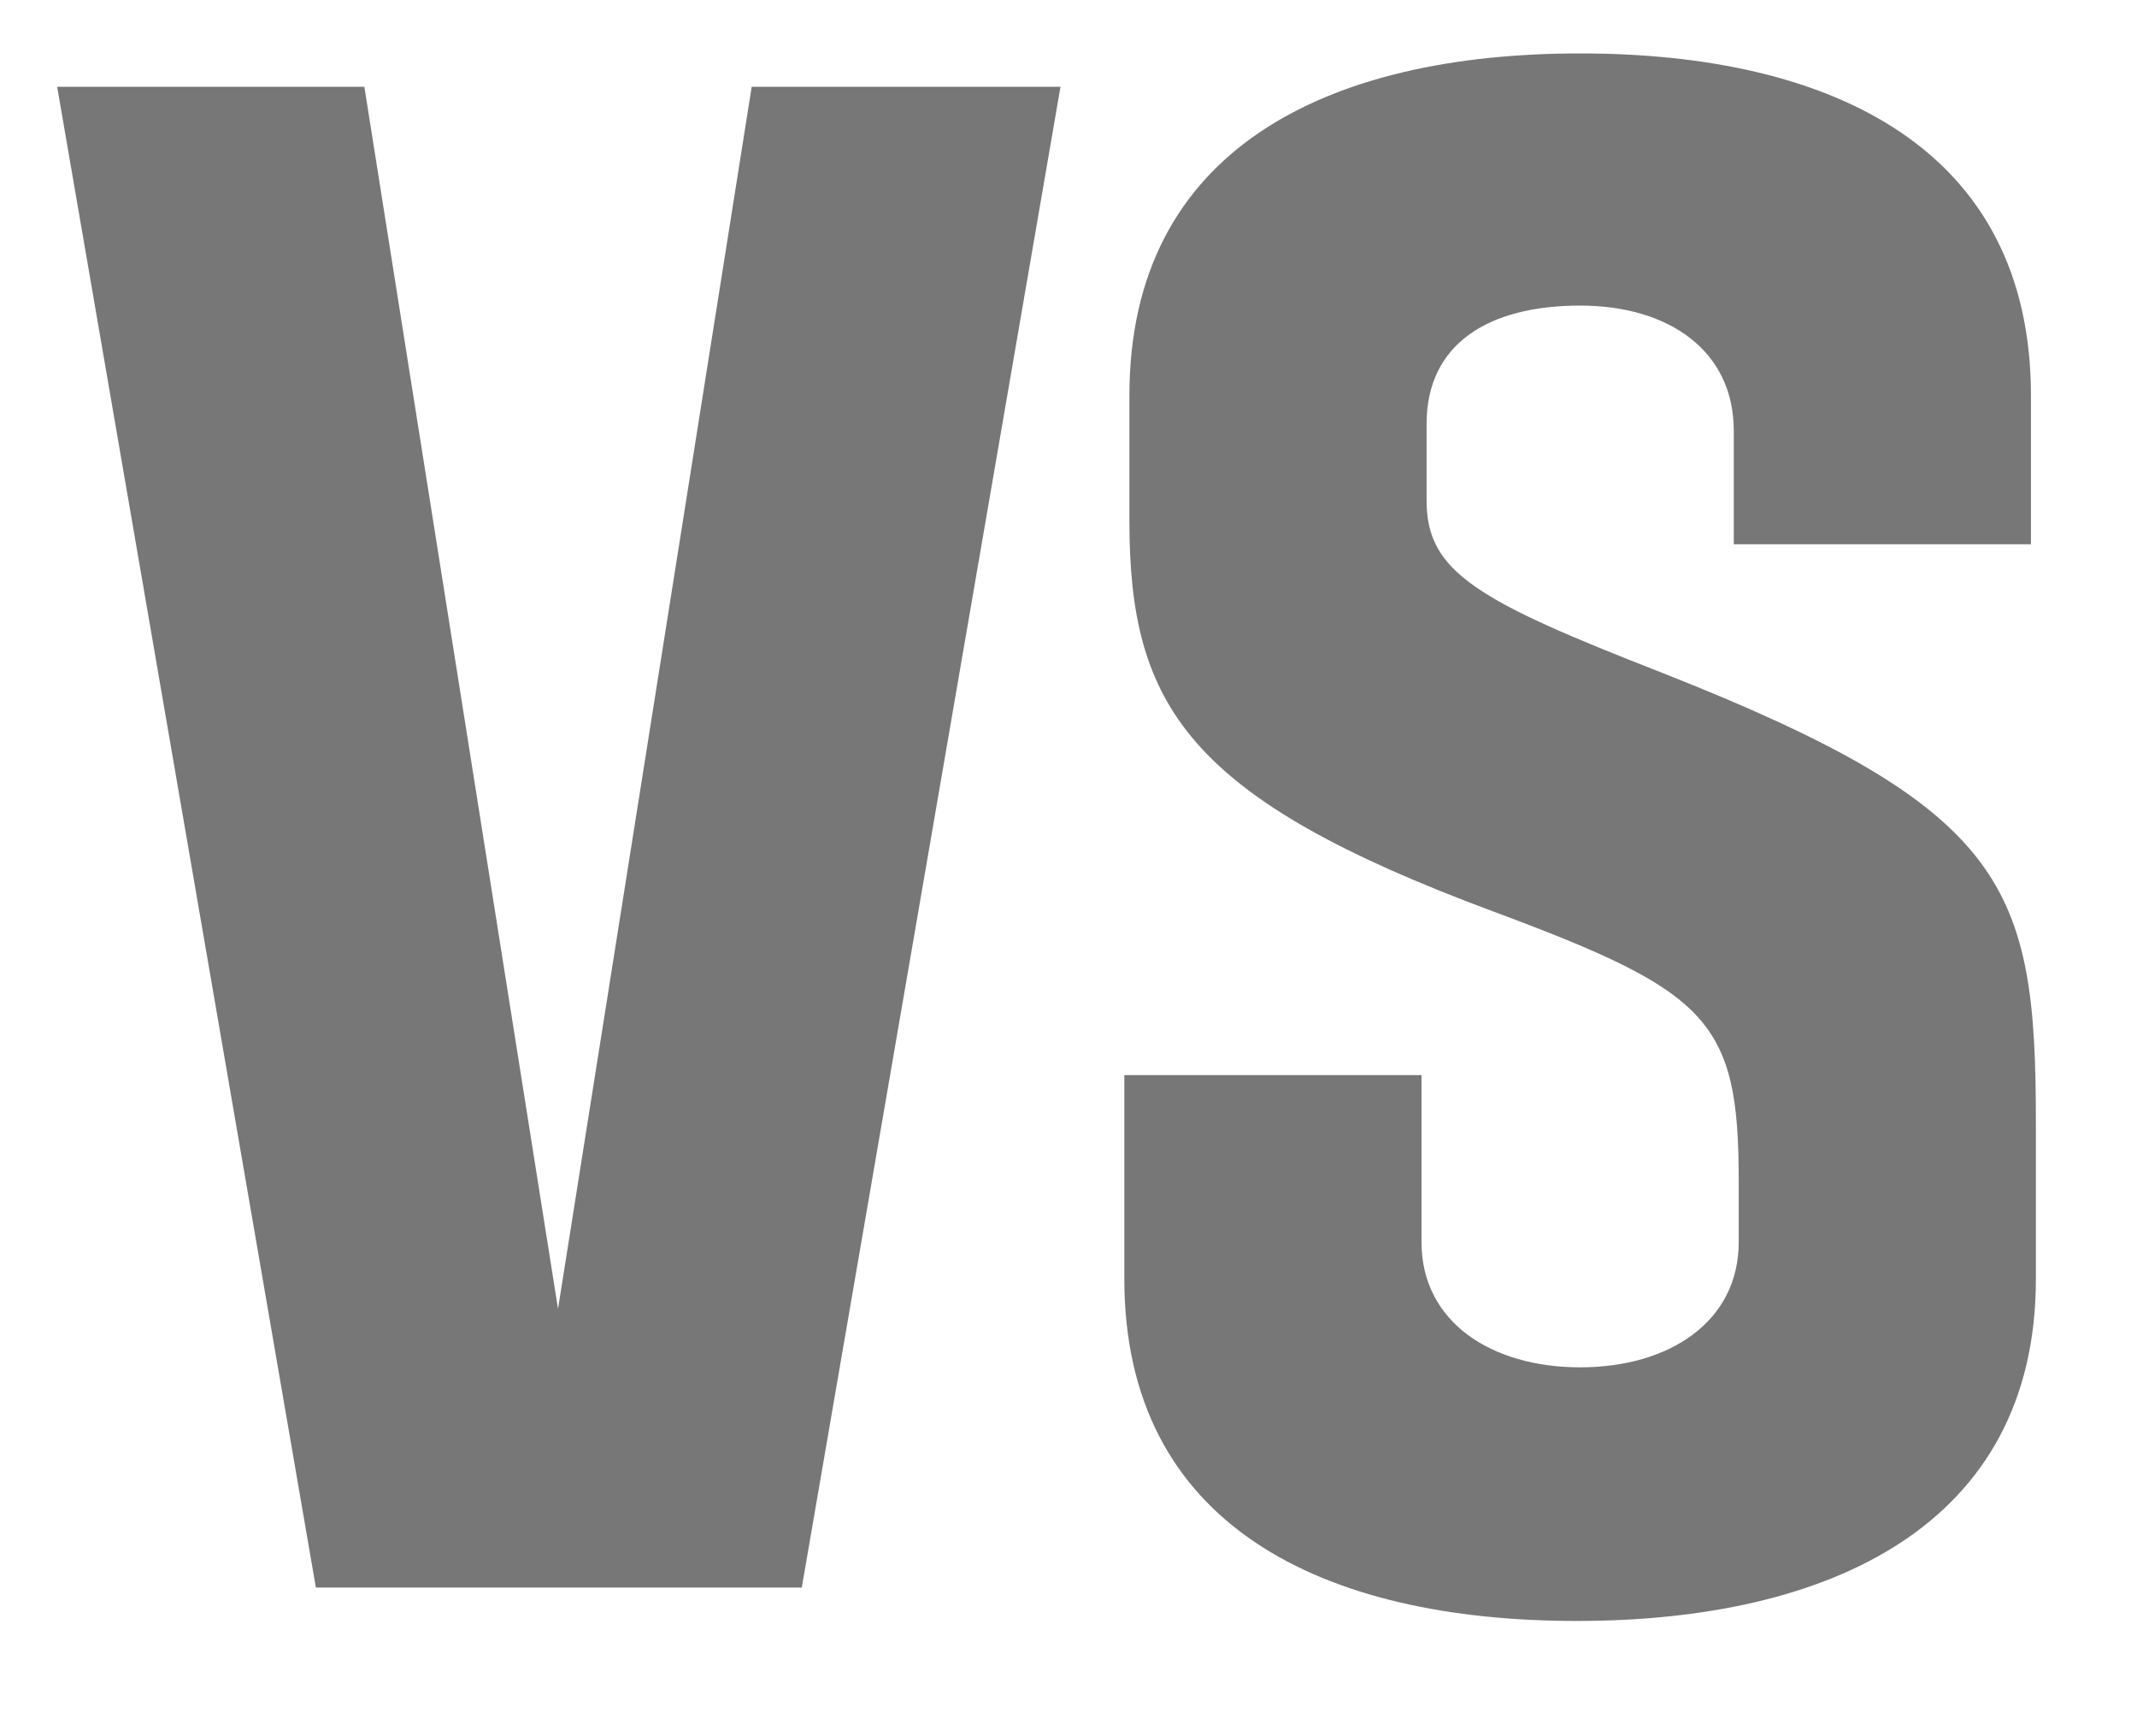 <svg width="16" height="13" viewBox="0 0 16 13" fill="none" xmlns="http://www.w3.org/2000/svg">
<path d="M0.428 0.65H2.728L4.178 9.8L5.628 0.65H7.94L6.003 11.887H2.365L0.428 0.65ZM10.681 3.175V3.75C10.681 4.287 11.068 4.5 12.443 5.037C15.043 6.062 15.243 6.638 15.243 8.412V9.575C15.243 11.425 13.693 12.137 11.806 12.137C9.906 12.137 8.418 11.425 8.418 9.575V8.05H10.643V9.3C10.643 9.9 11.168 10.238 11.831 10.238C12.493 10.238 13.018 9.9 13.018 9.3V8.838C13.018 7.638 12.793 7.425 11.181 6.825C8.893 5.975 8.456 5.287 8.456 3.9V2.962C8.456 1.113 9.943 0.4 11.831 0.4C13.718 0.4 15.206 1.113 15.206 2.962V4.075H12.981V3.225C12.981 2.625 12.493 2.288 11.831 2.288C11.143 2.288 10.681 2.575 10.681 3.175Z" fill="#777777"/>
</svg>
